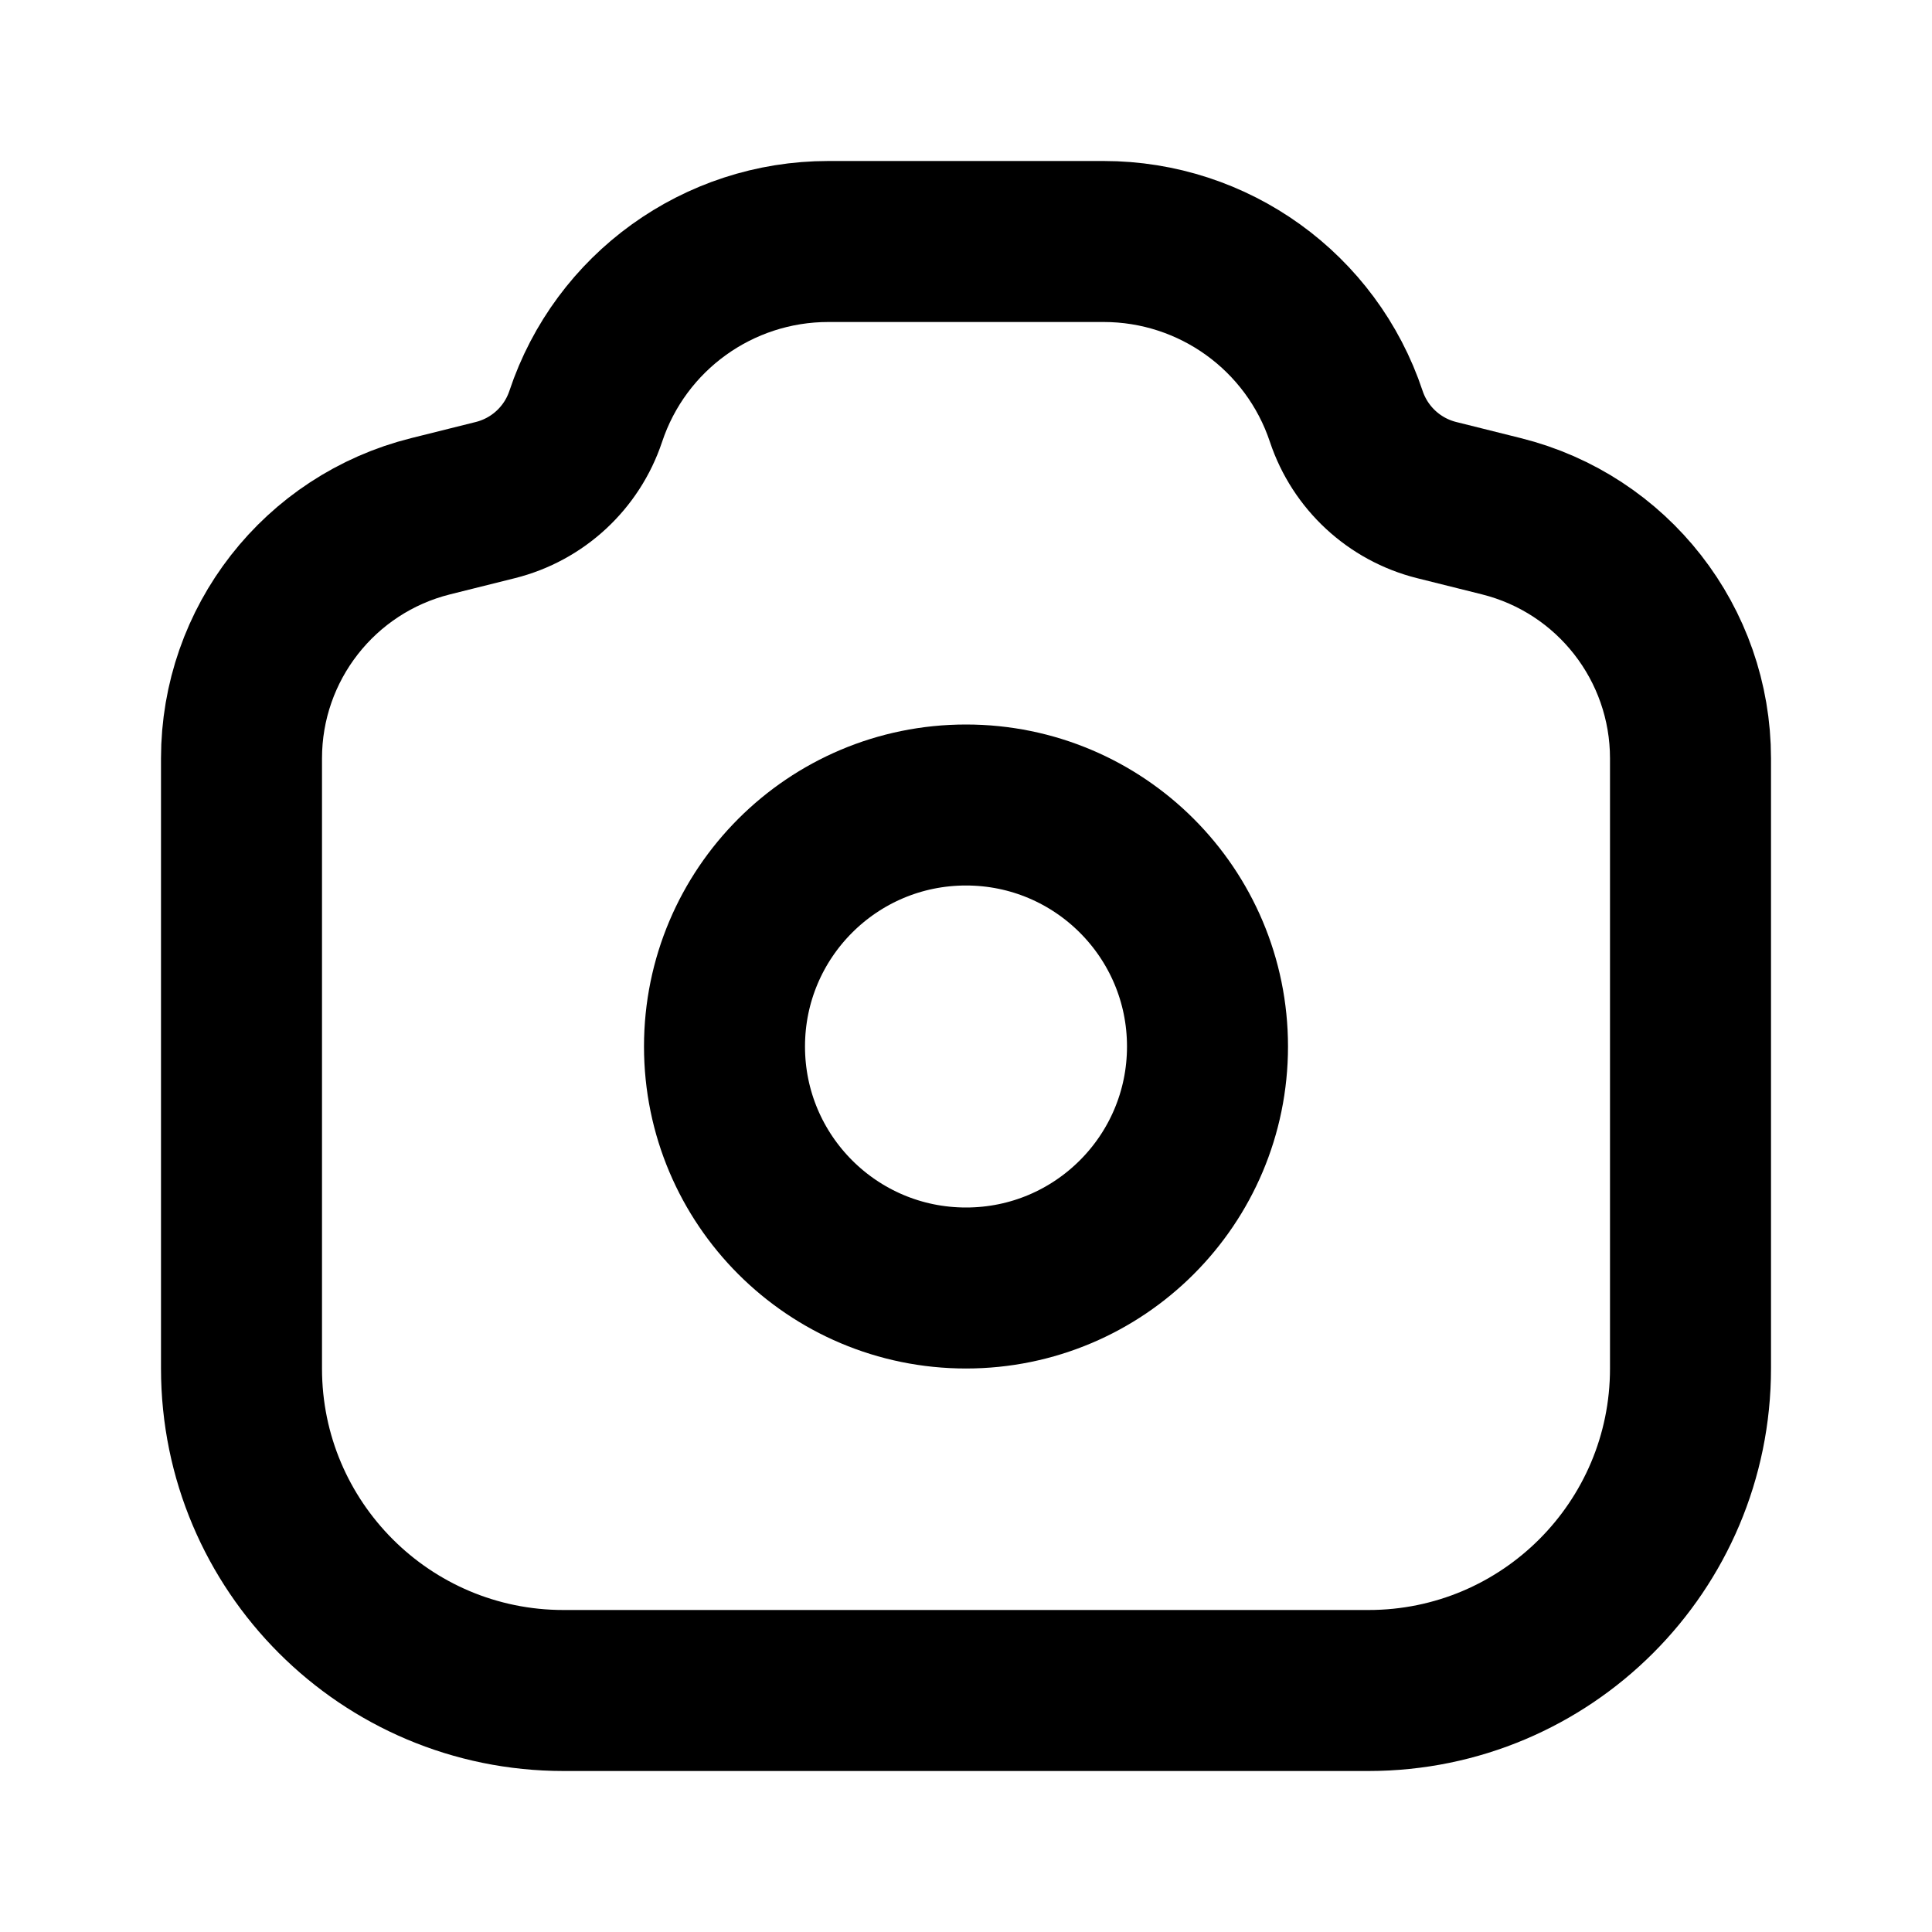 <?xml version="1.0" encoding="utf-8"?>
<svg width="800px" height="800px" viewBox="0 0 24 24" fill="none" xmlns="http://www.w3.org/2000/svg">
<path d="M17 21H7C4.791 21 3 19.209 3 17V9.421C3 7.998 3.968 6.758 5.349 6.413L6.154 6.212C6.681 6.08 7.104 5.688 7.276 5.173C7.708 3.875 8.922 3 10.29 3H13.71C15.078 3 16.292 3.875 16.724 5.173C16.896 5.688 17.319 6.08 17.846 6.212L18.651 6.413C20.032 6.758 21 7.998 21 9.421V17C21 19.209 19.209 21 17 21Z" stroke="#000000" stroke-width="2"/>
<path d="M15 13C15 14.657 13.657 16 12 16C10.343 16 9 14.657 9 13C9 11.343 10.343 10 12 10C13.657 10 15 11.343 15 13Z" stroke="#000000" stroke-width="2"/>
</svg>